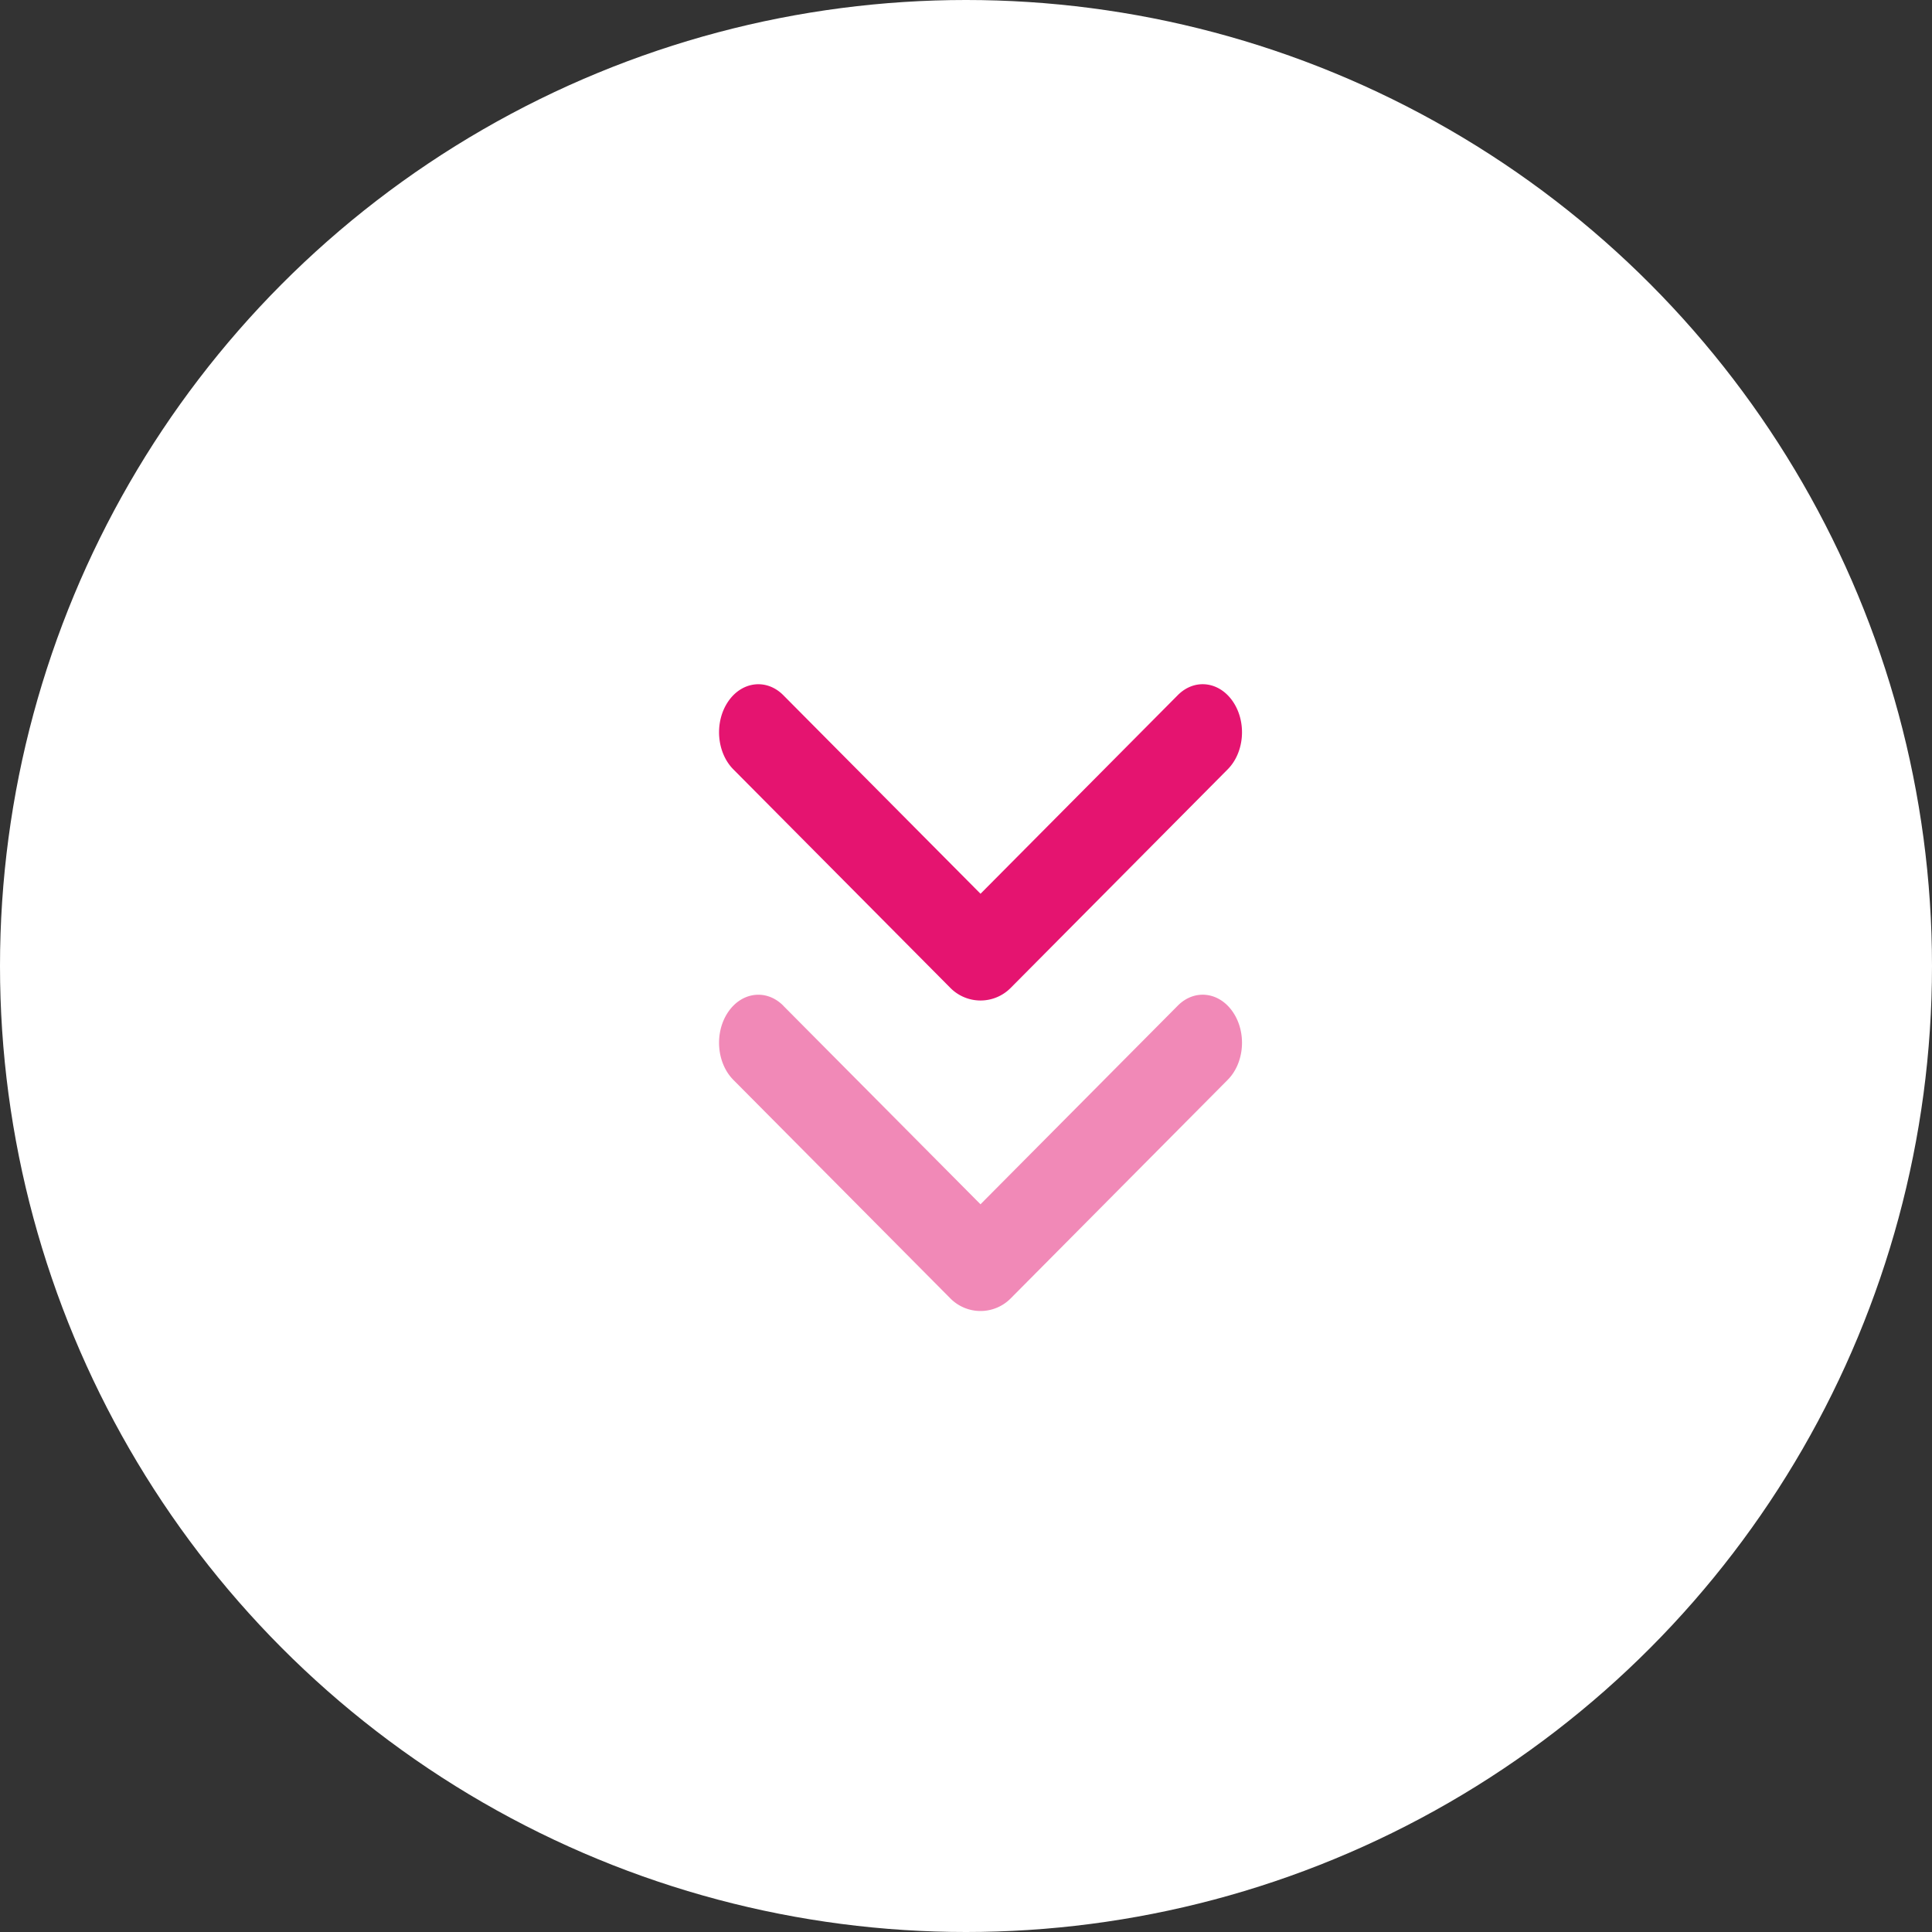 <svg xmlns="http://www.w3.org/2000/svg" xmlns:xlink="http://www.w3.org/1999/xlink" width="56" height="56"><rect width="100%" height="100%" fill="#333333" stroke="none"/><defs><path id="a" d="M13.296 17.85c.485.488 1.203.403 1.602-.19.4-.595.33-1.472-.155-1.961l-6.286-6.33a1.229 1.229 0 00-1.756 0L.415 15.7c-.486.489-.555 1.366-.155 1.96.4.594 1.117.679 1.602.19l5.717-5.756 5.717 5.756z"/><path id="b" d="M13.296 8.85c.485.488 1.203.403 1.602-.19.4-.595.33-1.472-.155-1.961L8.457.369a1.229 1.229 0 00-1.756 0L.415 6.7c-.486.489-.555 1.366-.155 1.96.4.594 1.117.679 1.602.19L7.58 3.093l5.717 5.756z"/></defs><g fill="none" fill-rule="evenodd"><circle cx="28" cy="28" r="28" fill="#FFF"/><g transform="rotate(-180 18 19)" fill="#E51470" fill-rule="nonzero"><use xlink:href="#a"/><use fill-opacity=".5" xlink:href="#b"/></g></g></svg>
